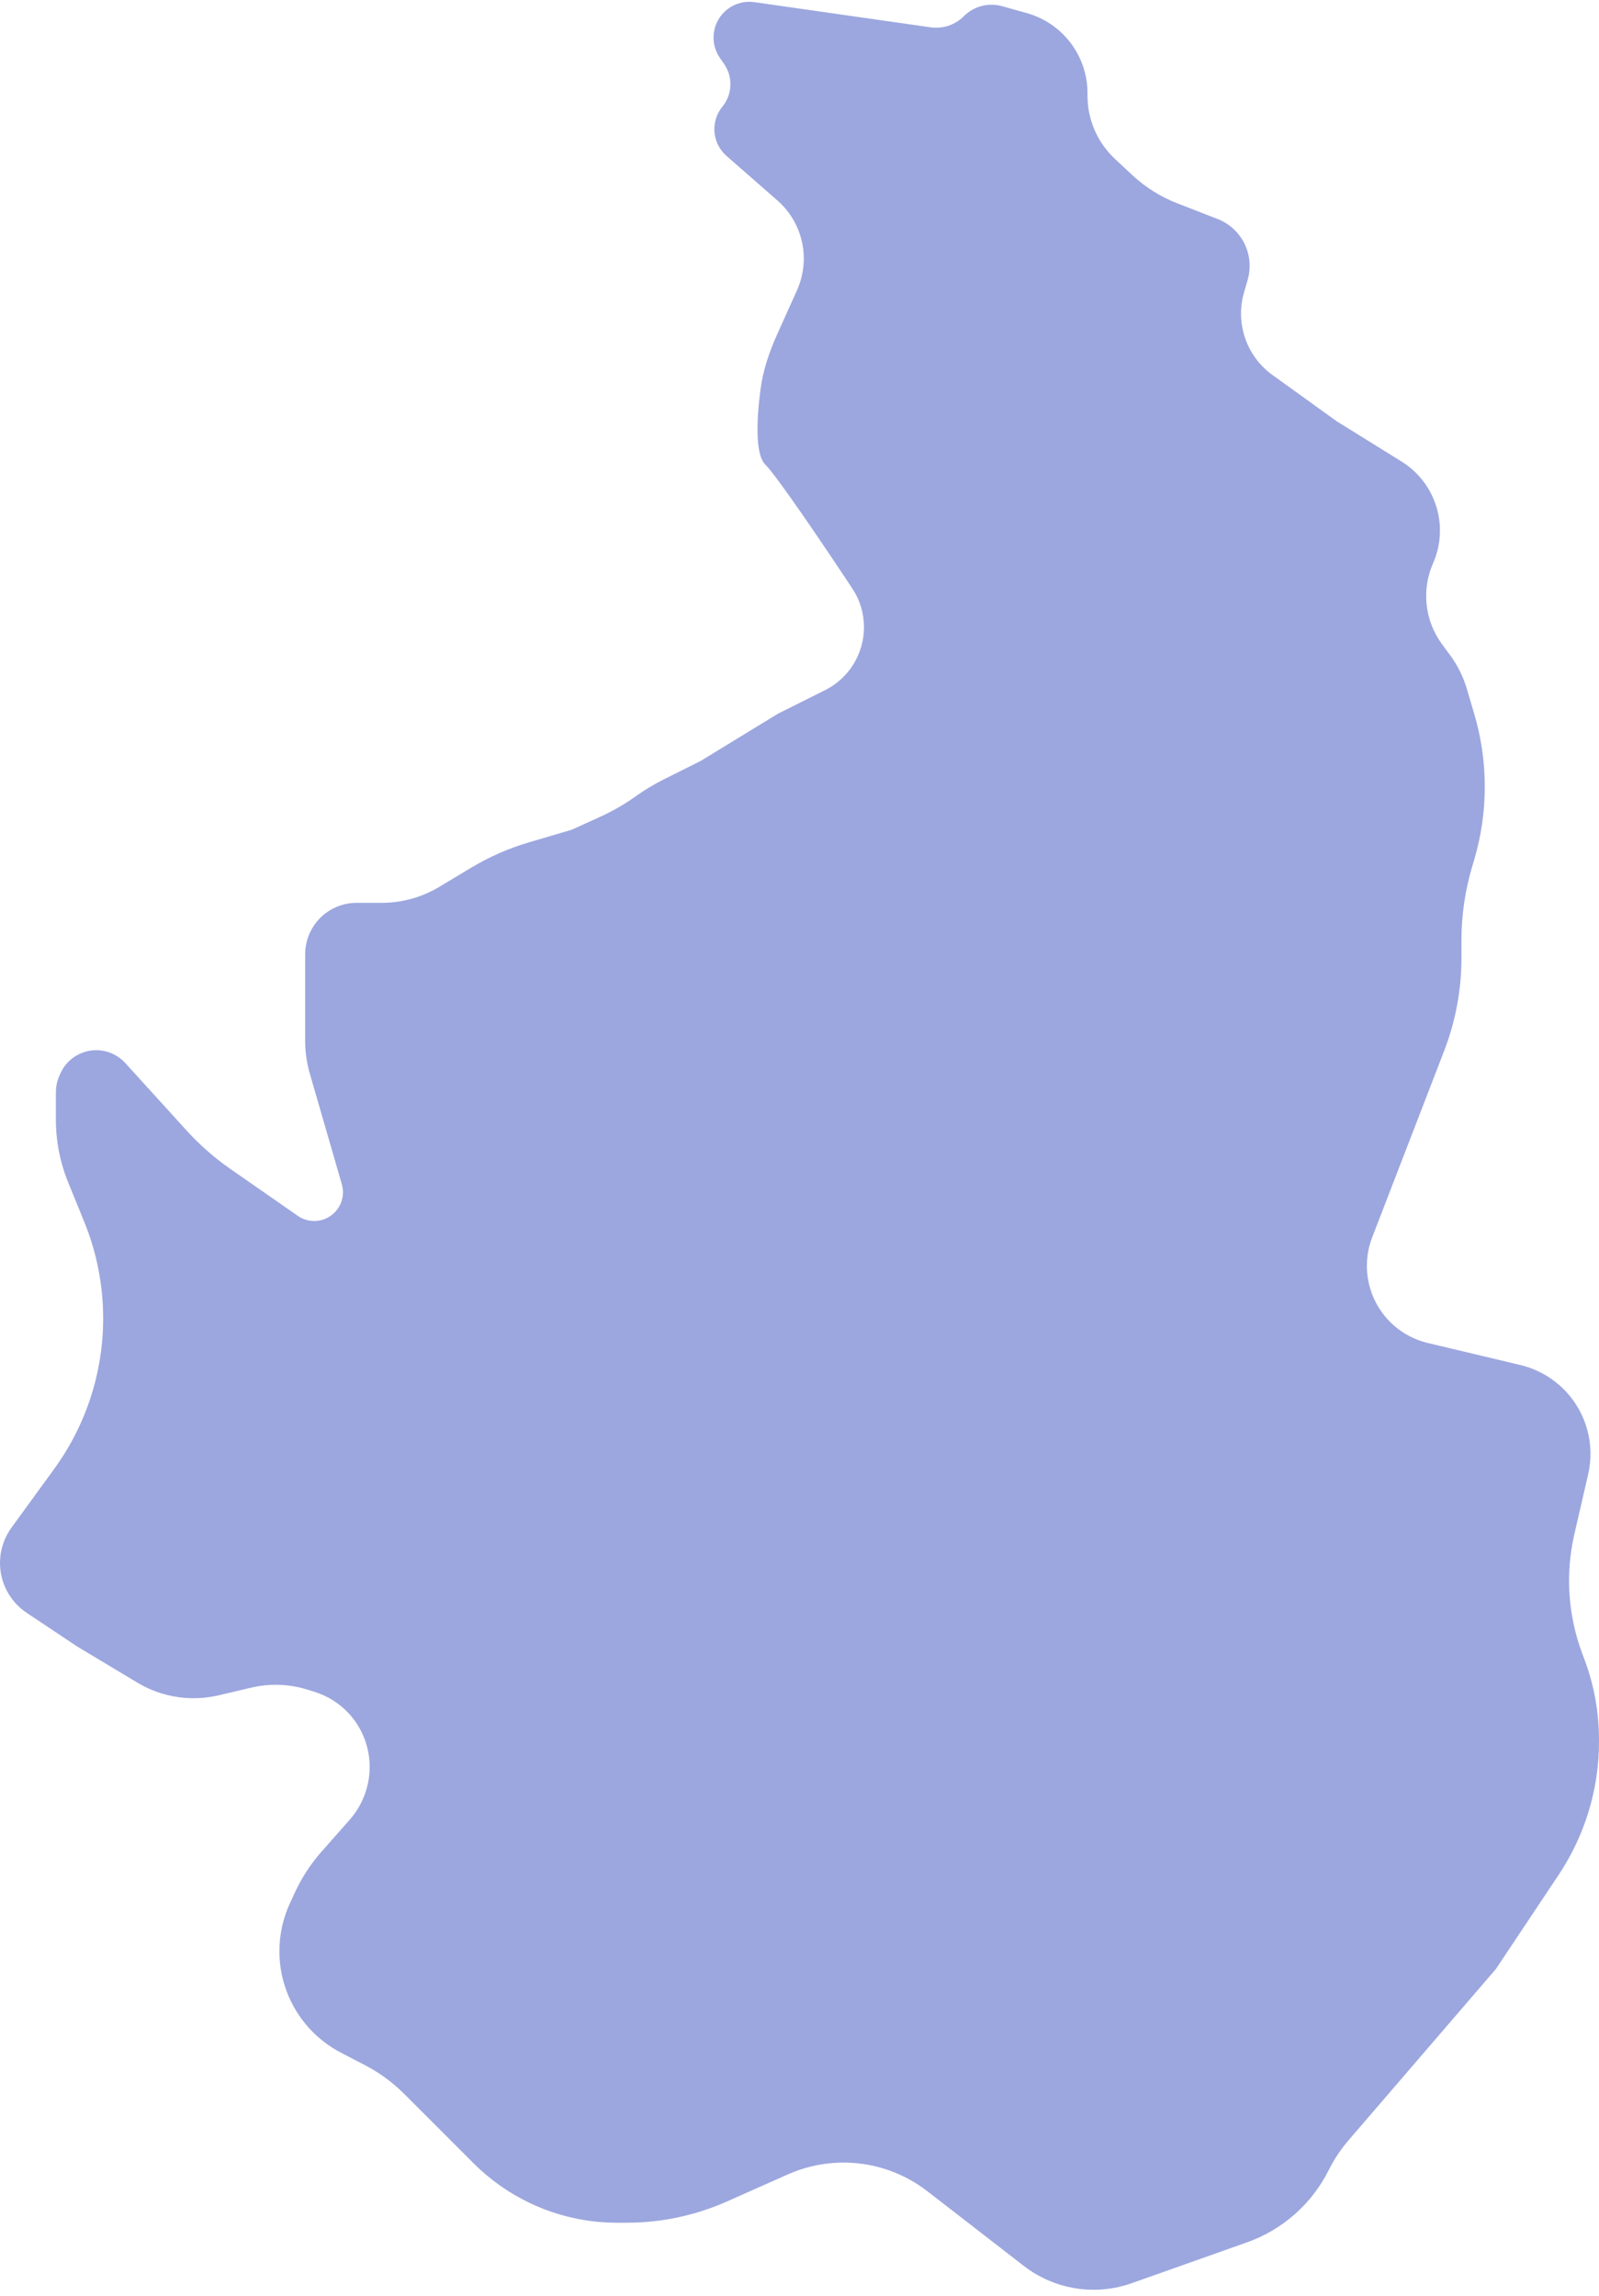 <?xml version="1.0" encoding="UTF-8"?> <svg xmlns="http://www.w3.org/2000/svg" width="186" height="267" viewBox="0 0 186 267" fill="none"><path d="M42.469 240.184L39.667 238.727C35.263 236.437 32.5 231.886 32.5 226.922C32.5 224.997 32.918 223.095 33.725 221.347L34.3 220.099C35.096 218.375 36.138 216.777 37.394 215.354L40.691 211.617C42.179 209.931 43 207.738 43 205.489C43 203.255 42.18 201.078 40.696 199.408C39.587 198.16 38.156 197.24 36.56 196.749L35.699 196.484C33.604 195.84 31.375 195.765 29.242 196.267L25.437 197.162C24.482 197.387 23.505 197.5 22.524 197.5C20.218 197.5 17.956 196.873 15.979 195.687L9 191.5L3.105 187.57C1.165 186.277 0 184.099 0 181.768C0 180.294 0.467 178.858 1.334 177.666L6.311 170.823C10.008 165.739 12 159.614 12 153.327C12 149.479 11.253 145.667 9.802 142.104L7.933 137.518C6.987 135.195 6.5 132.71 6.5 130.201V127.043C6.5 126.356 6.647 125.676 6.932 125.05L7.04 124.813C8.11 122.457 10.923 121.461 13.237 122.619C13.741 122.871 14.194 123.214 14.574 123.631L21.718 131.49C23.235 133.158 24.934 134.65 26.785 135.937L34.639 141.401C35.2 141.791 35.866 142 36.549 142C38.776 142 40.382 139.864 39.762 137.725L36.03 124.83C35.678 123.616 35.5 122.359 35.5 121.095V110.975C35.5 109.39 36.13 107.871 37.25 106.75C38.37 105.629 39.89 105 41.475 105H44.393C46.753 105 49.069 104.359 51.093 103.144L54.842 100.895C56.939 99.637 59.188 98.651 61.534 97.961L66.5 96.5L69.834 94.984C71.275 94.33 72.648 93.537 73.936 92.617C74.977 91.874 76.075 91.213 77.219 90.64L81.5 88.5L90.5 83L95.976 80.262C98.749 78.876 100.5 76.042 100.5 72.942C100.5 71.349 100.036 69.789 99.157 68.461C95.725 63.274 90.399 55.399 89 54C87.834 52.834 88.013 48.763 88.455 45.351C88.744 43.112 89.468 40.961 90.394 38.903L92.709 33.757C93.231 32.599 93.5 31.343 93.5 30.073C93.5 27.485 92.383 25.022 90.434 23.318L84.507 18.131C82.83 16.664 82.619 14.132 84.03 12.408C85.196 10.982 85.278 8.957 84.229 7.442L83.74 6.735C82.483 4.92 82.864 2.44 84.606 1.084C85.497 0.391 86.631 0.09 87.748 0.25L108.242 3.177C109.663 3.38 111.098 2.902 112.113 1.887C113.279 0.721 114.982 0.275 116.57 0.719L119.442 1.524C123.615 2.692 126.5 6.496 126.5 10.829V11.129C126.5 13.917 127.657 16.58 129.695 18.482L131.699 20.352C133.219 21.771 134.996 22.887 136.934 23.641L141.634 25.469C142.531 25.817 143.328 26.382 143.954 27.113C145.231 28.603 145.676 30.636 145.136 32.523L144.699 34.052C143.68 37.621 145.008 41.446 148.02 43.614L155.5 49L163.032 53.675C167.029 56.156 168.592 61.2 166.697 65.507C165.337 68.597 165.73 72.177 167.726 74.899L168.726 76.263C169.569 77.412 170.207 78.699 170.612 80.066L171.48 82.996C173.125 88.546 173.125 94.454 171.48 100.004L171.236 100.828C170.416 103.595 170 106.465 170 109.351V111.411C170 115.105 169.318 118.768 167.988 122.214L159.618 143.898C159.21 144.957 159 146.082 159 147.218C159 151.487 161.931 155.198 166.084 156.187L176.852 158.751C178.904 159.239 180.764 160.328 182.195 161.878C184.576 164.457 185.528 168.046 184.738 171.467L183.135 178.417C182.069 183.036 182.388 187.868 184.053 192.307L184.31 192.993C185.427 195.973 186 199.131 186 202.314V202.557C186 208.062 184.37 213.444 181.317 218.025L174 229L156.872 248.905C155.961 249.964 155.184 251.132 154.559 252.382C152.596 256.307 149.189 259.319 145.052 260.784L131.634 265.536C128.95 266.487 126.03 266.548 123.308 265.71C121.782 265.241 120.353 264.499 119.09 263.522L107.876 254.839C106.306 253.624 104.522 252.712 102.617 252.152C98.991 251.086 95.104 251.343 91.649 252.878L84.563 256.028C80.895 257.658 76.926 258.5 72.912 258.5H71.775C68.301 258.5 64.87 257.733 61.727 256.254C59.261 255.093 57.015 253.515 55.088 251.588L47.017 243.517C45.68 242.18 44.146 241.056 42.469 240.184Z" fill="#9CA7DF"></path></svg> 
